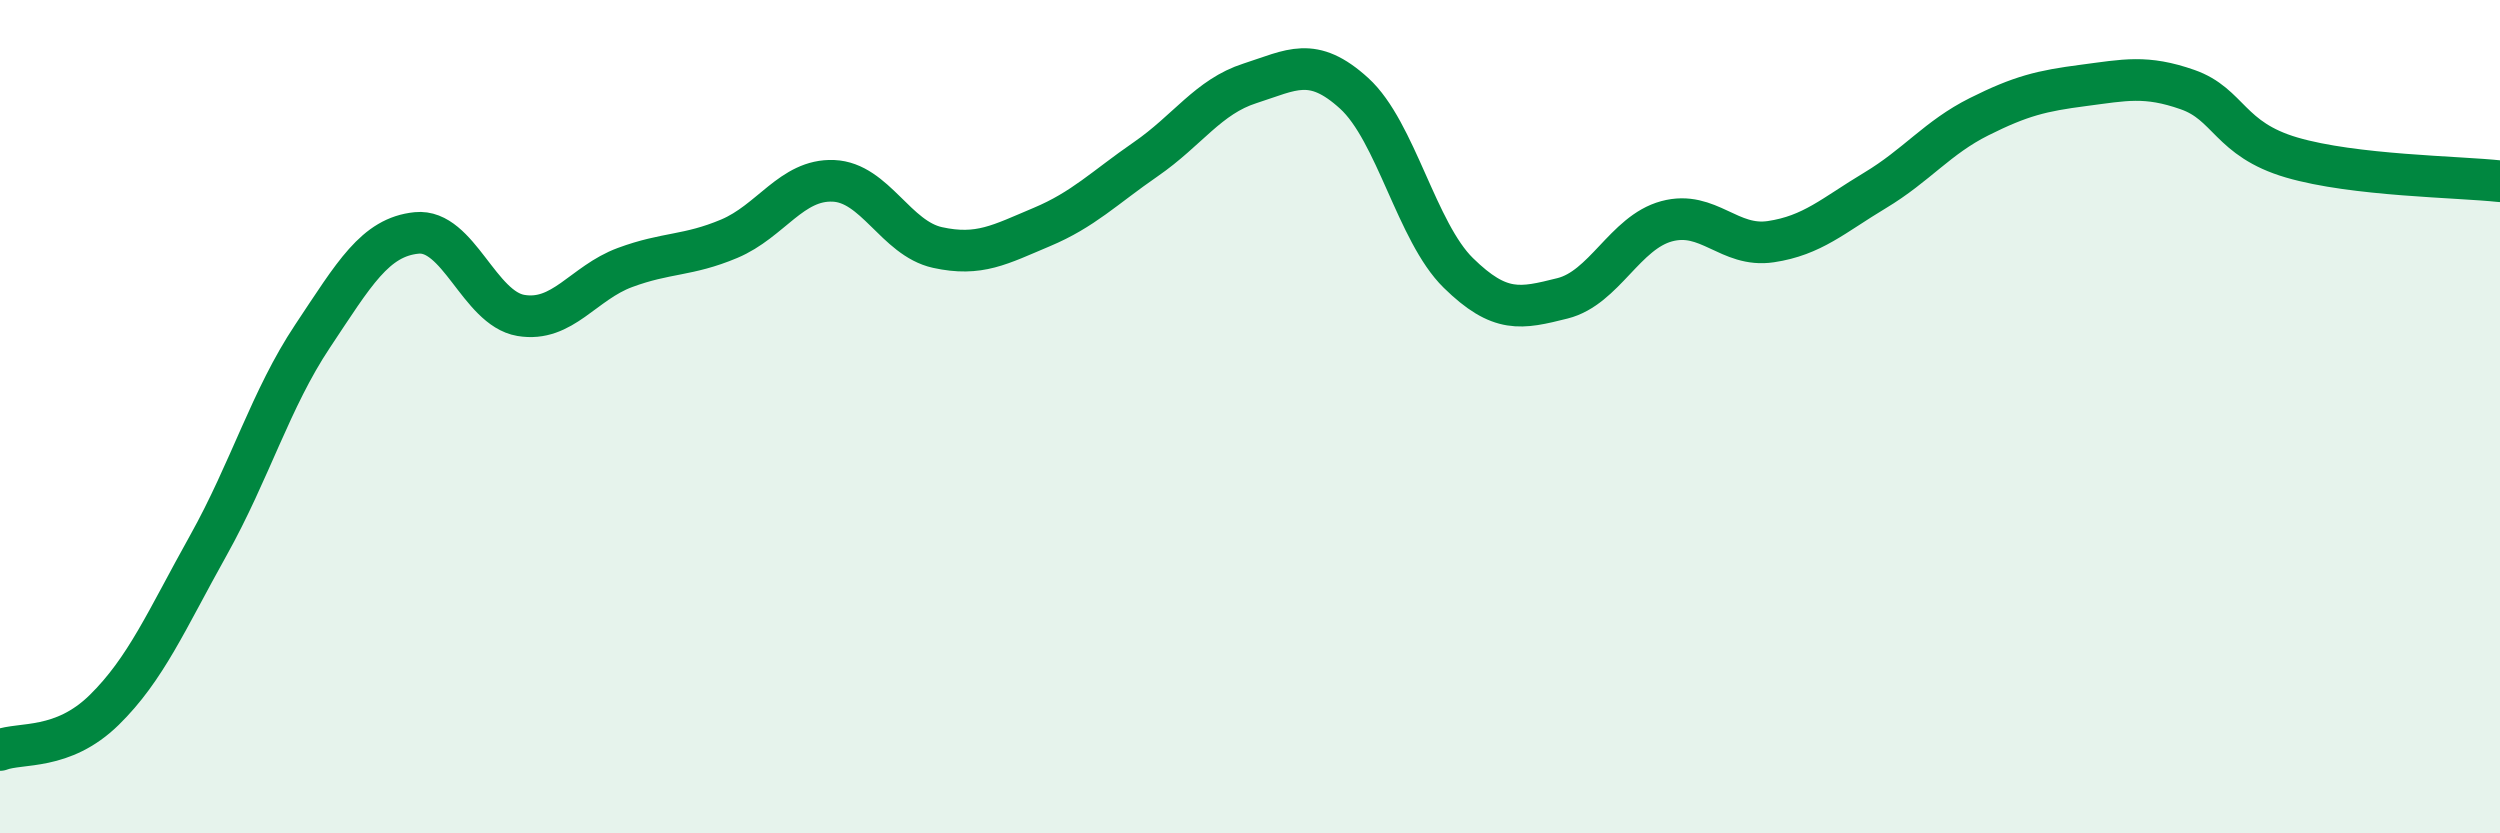 
    <svg width="60" height="20" viewBox="0 0 60 20" xmlns="http://www.w3.org/2000/svg">
      <path
        d="M 0,18 C 0.5,17.81 1.5,18.02 2.5,17.04 C 3.5,16.06 4,14.88 5,13.09 C 6,11.3 6.5,9.57 7.5,8.07 C 8.5,6.57 9,5.69 10,5.59 C 11,5.49 11.5,7.4 12.5,7.57 C 13.5,7.74 14,6.79 15,6.42 C 16,6.05 16.5,6.15 17.5,5.73 C 18.5,5.31 19,4.3 20,4.34 C 21,4.38 21.5,5.72 22.5,5.94 C 23.5,6.16 24,5.87 25,5.45 C 26,5.03 26.5,4.51 27.5,3.82 C 28.5,3.13 29,2.32 30,2 C 31,1.68 31.5,1.33 32.5,2.24 C 33.5,3.15 34,5.57 35,6.55 C 36,7.53 36.5,7.41 37.5,7.16 C 38.5,6.91 39,5.58 40,5.31 C 41,5.04 41.5,5.95 42.5,5.8 C 43.5,5.65 44,5.17 45,4.57 C 46,3.97 46.5,3.3 47.5,2.8 C 48.5,2.3 49,2.18 50,2.05 C 51,1.92 51.5,1.8 52.5,2.15 C 53.5,2.5 53.5,3.34 55,3.78 C 56.5,4.22 59,4.24 60,4.35L60 20L0 20Z"
        fill="#008740"
        opacity="0.1"
        stroke-linecap="round"
        stroke-linejoin="round"
      />
      <path
        d="M 0,18 C 0.5,17.81 1.5,18.02 2.5,17.04 C 3.5,16.06 4,14.88 5,13.09 C 6,11.3 6.5,9.57 7.5,8.07 C 8.5,6.57 9,5.69 10,5.59 C 11,5.49 11.5,7.4 12.5,7.57 C 13.5,7.74 14,6.79 15,6.42 C 16,6.05 16.5,6.15 17.5,5.73 C 18.5,5.31 19,4.3 20,4.34 C 21,4.38 21.5,5.72 22.5,5.94 C 23.5,6.16 24,5.87 25,5.45 C 26,5.03 26.5,4.51 27.5,3.82 C 28.5,3.13 29,2.32 30,2 C 31,1.68 31.5,1.33 32.5,2.24 C 33.5,3.15 34,5.57 35,6.55 C 36,7.53 36.5,7.41 37.5,7.16 C 38.5,6.91 39,5.58 40,5.31 C 41,5.04 41.5,5.95 42.5,5.8 C 43.5,5.65 44,5.17 45,4.57 C 46,3.97 46.5,3.3 47.5,2.8 C 48.5,2.3 49,2.18 50,2.05 C 51,1.92 51.5,1.8 52.5,2.15 C 53.5,2.5 53.5,3.34 55,3.78 C 56.5,4.22 59,4.24 60,4.35"
        stroke="#008740"
        stroke-width="1"
        fill="none"
        stroke-linecap="round"
        stroke-linejoin="round"
      />
    </svg>
  